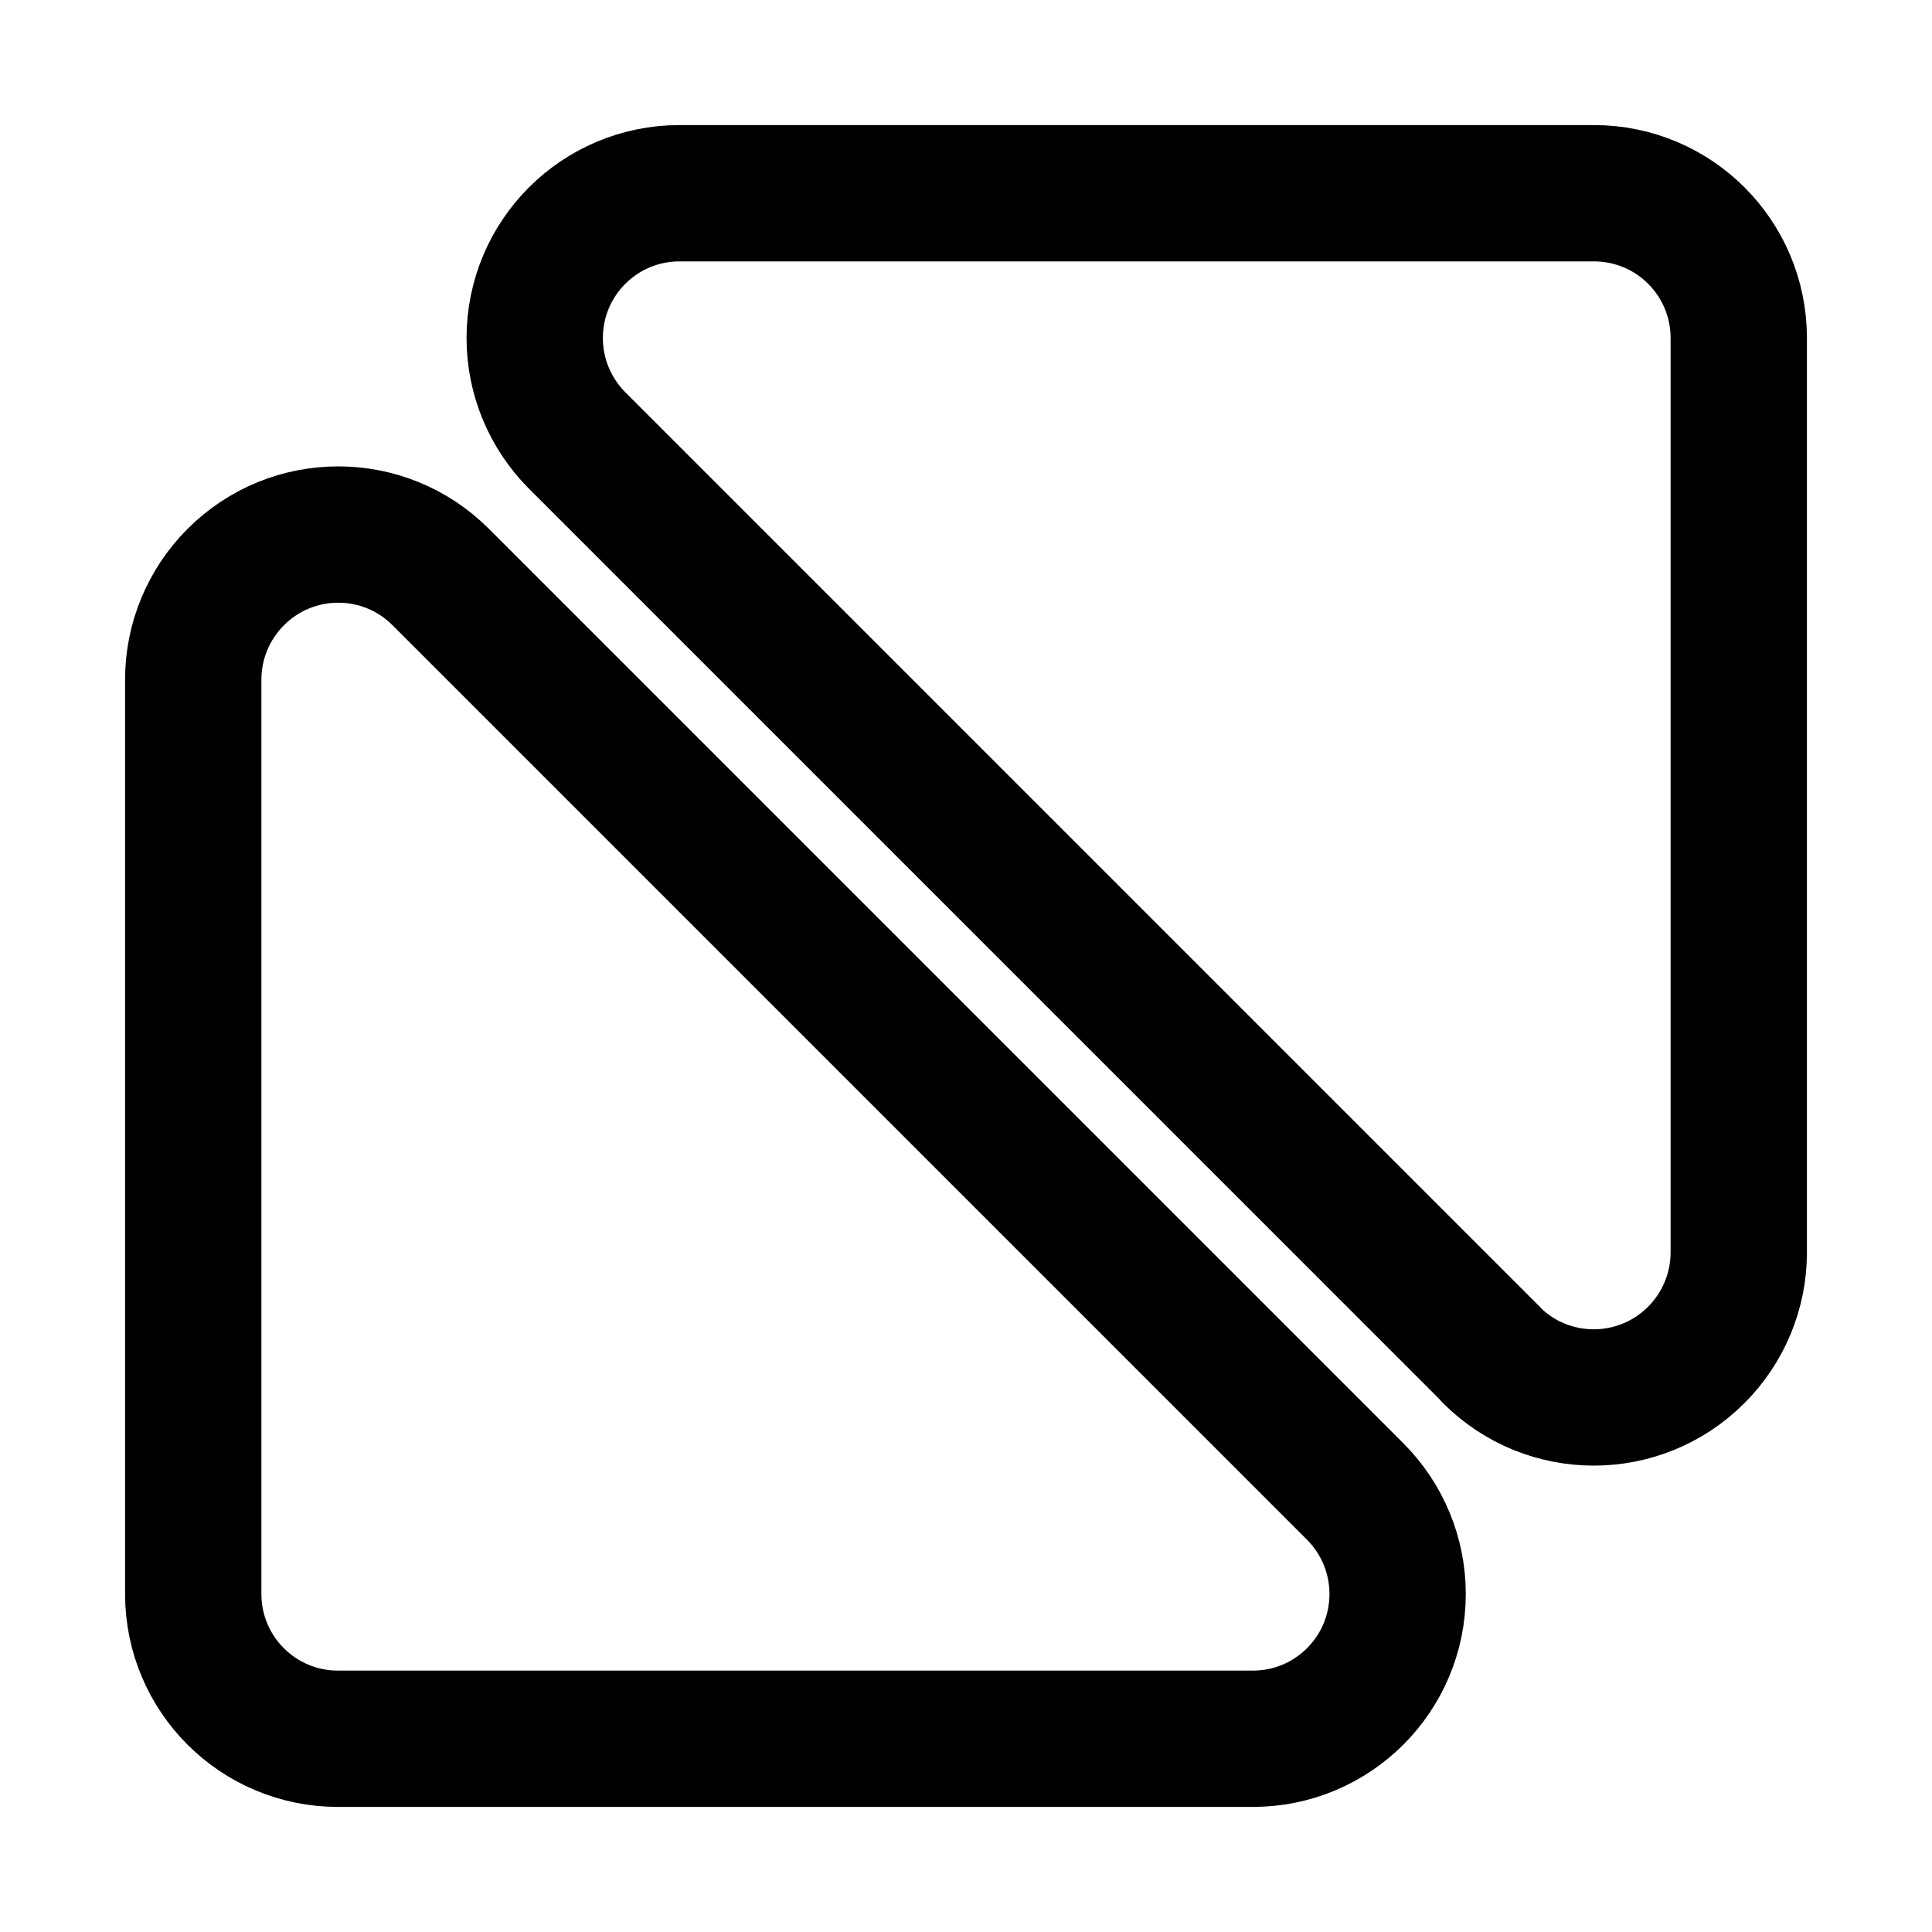 <?xml version="1.0" encoding="UTF-8"?>
<svg id="_0" data-name="0" xmlns="http://www.w3.org/2000/svg" viewBox="0 0 56.69 56.69">
  <defs>
    <style>
      .cls-1 {
        fill: none;
        stroke: #000;
        stroke-linecap: round;
        stroke-linejoin: round;
        stroke-width: 4px;
      }
    </style>
  </defs>
  <g id="LWPOLYLINE">
    <path class="cls-1" d="m43.77,39.76L16.94,12.93c-.8-.8-1.25-1.88-1.25-3.01,0-2.35,1.9-4.25,4.25-4.25h26.83c2.35,0,4.25,1.9,4.25,4.25v26.83c0,1.13-.45,2.21-1.25,3.01-1.66,1.66-4.35,1.66-6.01,0Z"/>
  </g>
  <g id="LWPOLYLINE-2" data-name="LWPOLYLINE">
    <path class="cls-1" d="m36.75,51.02H9.92c-2.35,0-4.25-1.9-4.25-4.25v-26.83c0-1.13.45-2.21,1.25-3.01,1.66-1.66,4.35-1.66,6.01,0l26.83,26.83c.8.8,1.25,1.88,1.25,3.01,0,2.35-1.9,4.25-4.25,4.25Z"/>
  </g>
</svg>
